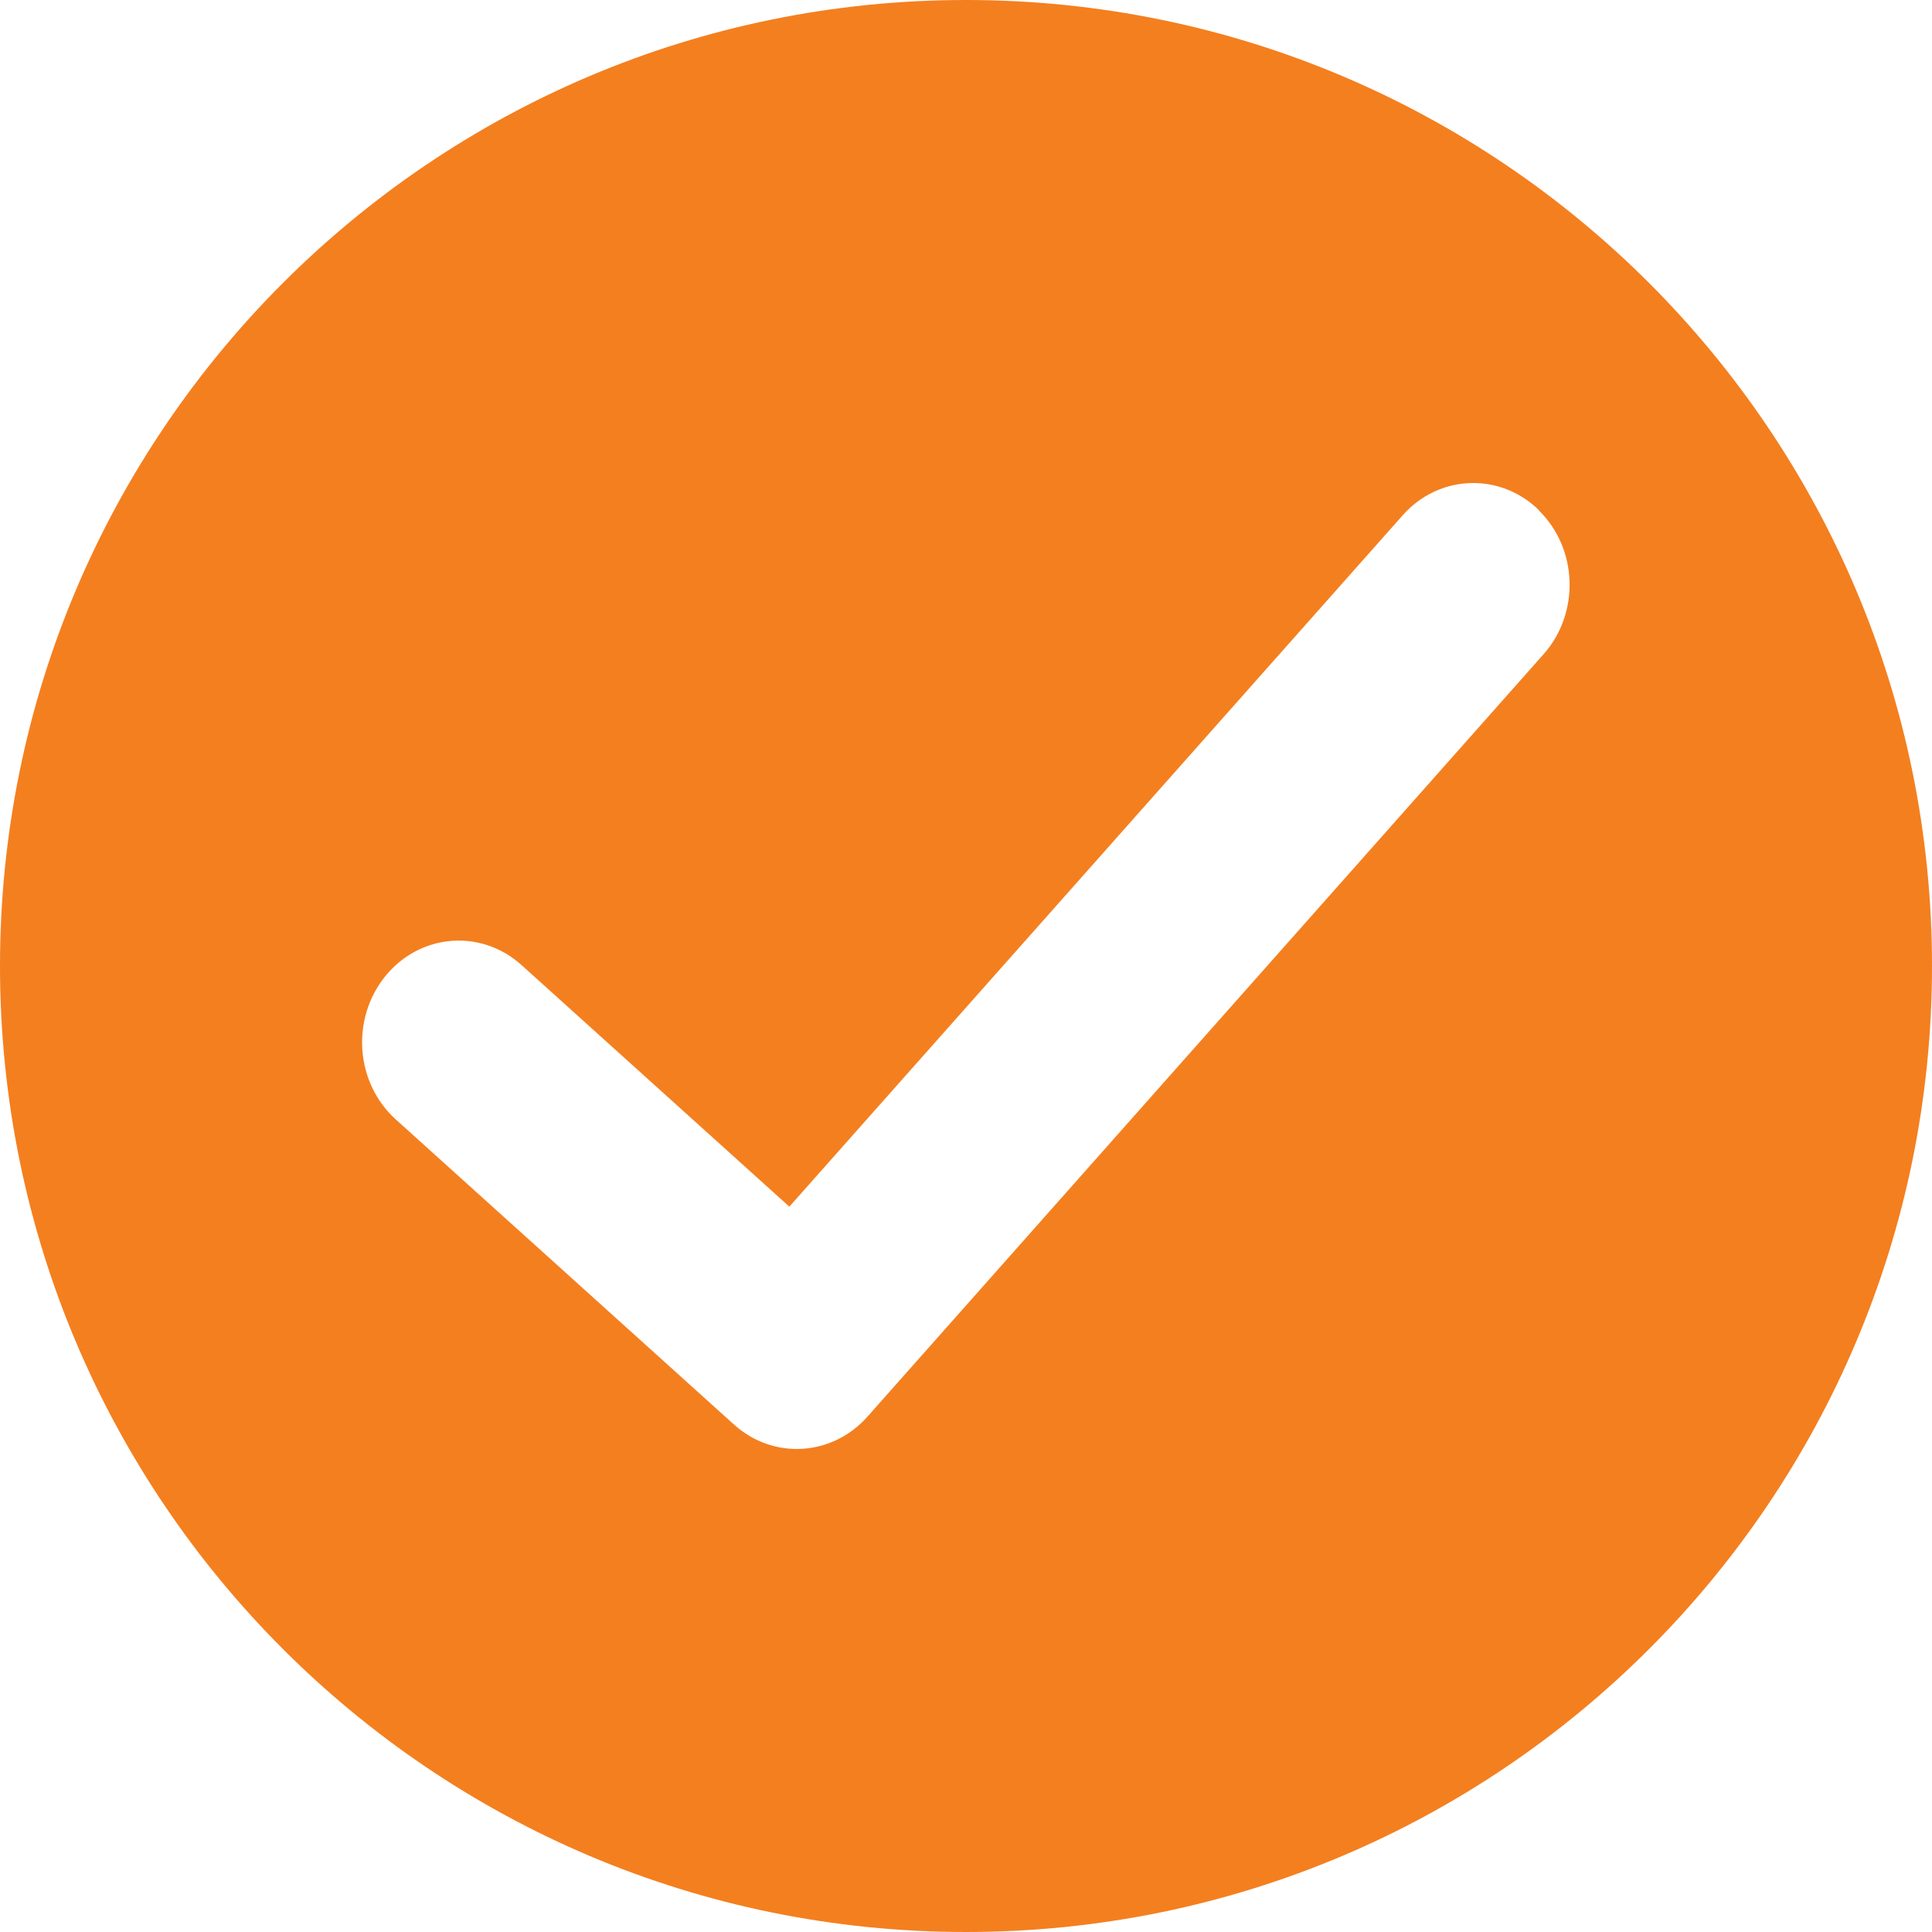 <svg xmlns="http://www.w3.org/2000/svg" width="16" height="16" viewBox="0 0 16 16">
    <g fill="none" fill-rule="evenodd">
        <path d="M0 0H16V16H0z"/>
        <path fill="#F47F1F" d="M8 0c4.418 0 8 3.582 8 8s-3.582 8-8 8-8-3.582-8-8 3.582-8 8-8zm4.746 4.226c-.323-.317-.83-.298-1.13.042L6.537 9.993l-2.217-2c-.336-.303-.84-.263-1.128.09-.288.354-.25.885.086 1.188l2.8 2.526c.326.294.813.265 1.106-.065l5.6-6.315c.301-.34.284-.873-.04-1.19z"/>
    </g>
</svg>
